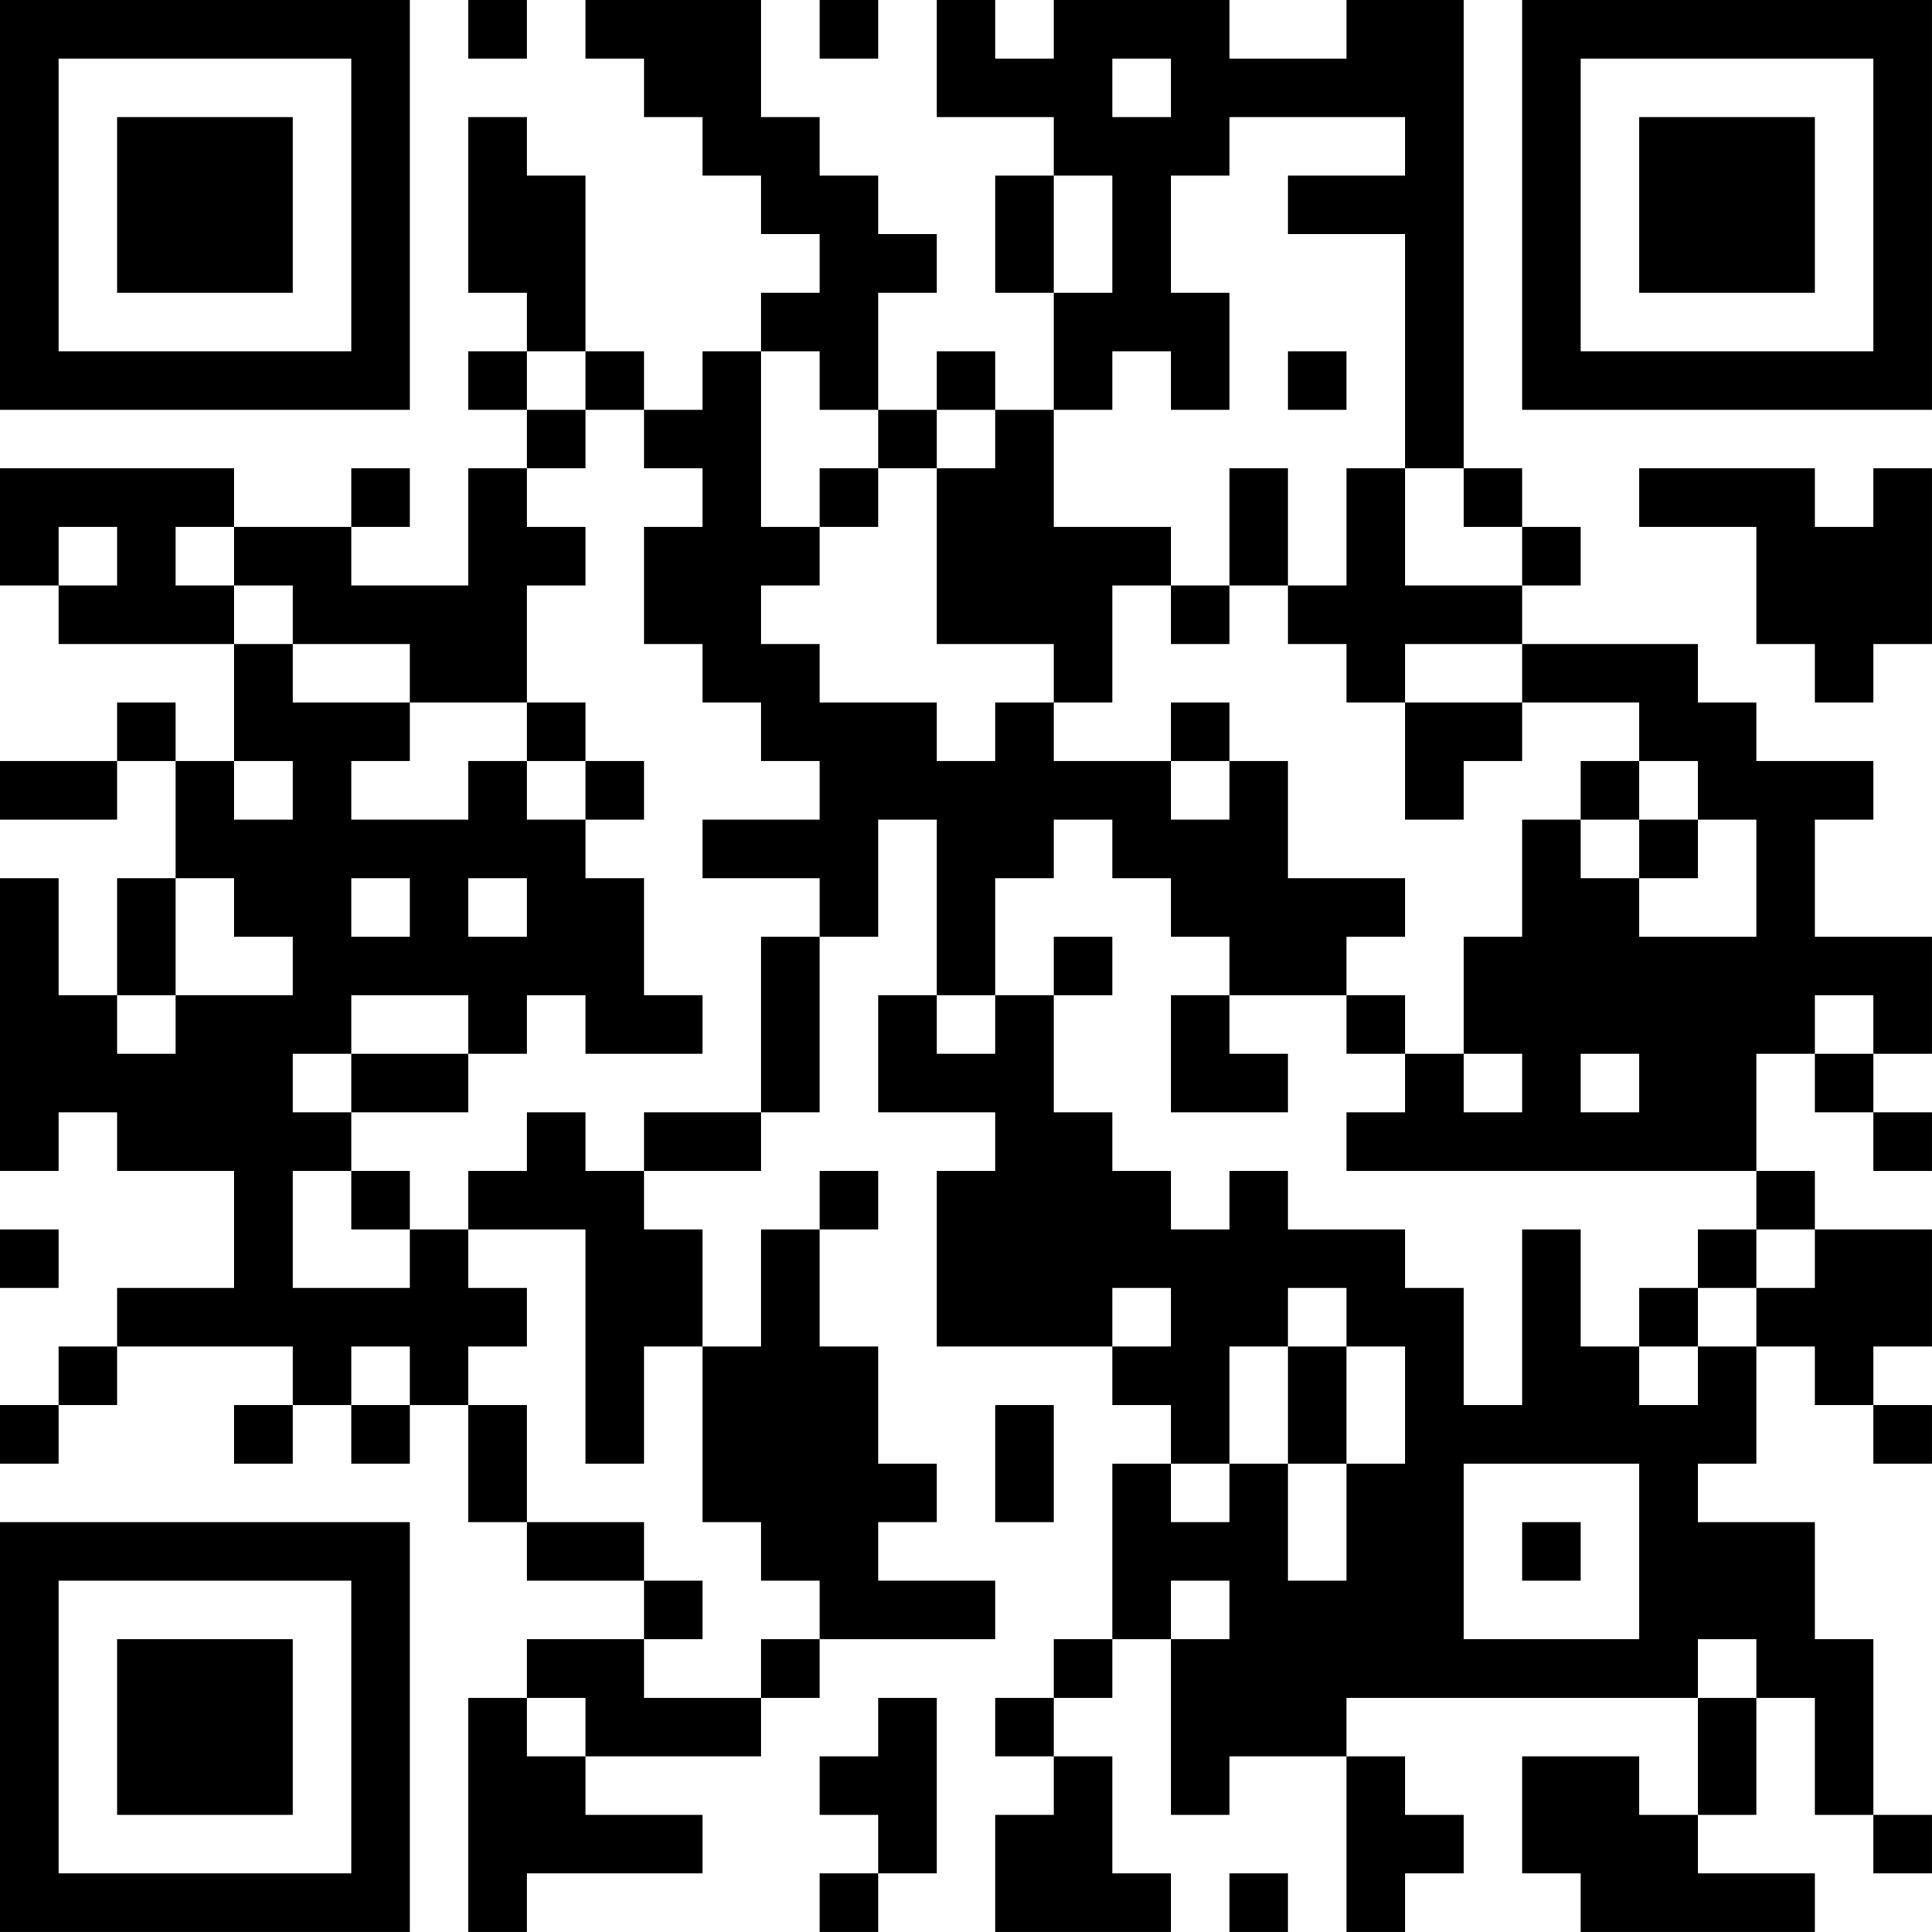 <?xml version="1.0" encoding="UTF-8"?>
<svg xmlns="http://www.w3.org/2000/svg" version="1.1" width="400" height="400" viewBox="0 0 400 400"><rect x="0" y="0" width="400" height="400" fill="#ffffff"/><g transform="scale(12.121)"><g transform="translate(0,0)"><path fill-rule="evenodd" d="M8 0L8 1L9 1L9 0ZM10 0L10 1L11 1L11 2L12 2L12 3L13 3L13 4L14 4L14 5L13 5L13 6L12 6L12 7L11 7L11 6L10 6L10 3L9 3L9 2L8 2L8 5L9 5L9 6L8 6L8 7L9 7L9 8L8 8L8 10L6 10L6 9L7 9L7 8L6 8L6 9L4 9L4 8L0 8L0 10L1 10L1 11L4 11L4 13L3 13L3 12L2 12L2 13L0 13L0 14L2 14L2 13L3 13L3 15L2 15L2 17L1 17L1 15L0 15L0 20L1 20L1 19L2 19L2 20L4 20L4 22L2 22L2 23L1 23L1 24L0 24L0 25L1 25L1 24L2 24L2 23L5 23L5 24L4 24L4 25L5 25L5 24L6 24L6 25L7 25L7 24L8 24L8 26L9 26L9 27L11 27L11 28L9 28L9 29L8 29L8 33L9 33L9 32L12 32L12 31L10 31L10 30L13 30L13 29L14 29L14 28L17 28L17 27L15 27L15 26L16 26L16 25L15 25L15 23L14 23L14 21L15 21L15 20L14 20L14 21L13 21L13 23L12 23L12 21L11 21L11 20L13 20L13 19L14 19L14 16L15 16L15 14L16 14L16 17L15 17L15 19L17 19L17 20L16 20L16 23L19 23L19 24L20 24L20 25L19 25L19 28L18 28L18 29L17 29L17 30L18 30L18 31L17 31L17 33L20 33L20 32L19 32L19 30L18 30L18 29L19 29L19 28L20 28L20 31L21 31L21 30L23 30L23 33L24 33L24 32L25 32L25 31L24 31L24 30L23 30L23 29L29 29L29 31L28 31L28 30L26 30L26 32L27 32L27 33L31 33L31 32L29 32L29 31L30 31L30 29L31 29L31 31L32 31L32 32L33 32L33 31L32 31L32 28L31 28L31 26L29 26L29 25L30 25L30 23L31 23L31 24L32 24L32 25L33 25L33 24L32 24L32 23L33 23L33 21L31 21L31 20L30 20L30 18L31 18L31 19L32 19L32 20L33 20L33 19L32 19L32 18L33 18L33 16L31 16L31 14L32 14L32 13L30 13L30 12L29 12L29 11L26 11L26 10L27 10L27 9L26 9L26 8L25 8L25 0L23 0L23 1L21 1L21 0L18 0L18 1L17 1L17 0L16 0L16 2L18 2L18 3L17 3L17 5L18 5L18 7L17 7L17 6L16 6L16 7L15 7L15 5L16 5L16 4L15 4L15 3L14 3L14 2L13 2L13 0ZM14 0L14 1L15 1L15 0ZM19 1L19 2L20 2L20 1ZM21 2L21 3L20 3L20 5L21 5L21 7L20 7L20 6L19 6L19 7L18 7L18 9L20 9L20 10L19 10L19 12L18 12L18 11L16 11L16 8L17 8L17 7L16 7L16 8L15 8L15 7L14 7L14 6L13 6L13 9L14 9L14 10L13 10L13 11L14 11L14 12L16 12L16 13L17 13L17 12L18 12L18 13L20 13L20 14L21 14L21 13L22 13L22 15L24 15L24 16L23 16L23 17L21 17L21 16L20 16L20 15L19 15L19 14L18 14L18 15L17 15L17 17L16 17L16 18L17 18L17 17L18 17L18 19L19 19L19 20L20 20L20 21L21 21L21 20L22 20L22 21L24 21L24 22L25 22L25 24L26 24L26 21L27 21L27 23L28 23L28 24L29 24L29 23L30 23L30 22L31 22L31 21L30 21L30 20L23 20L23 19L24 19L24 18L25 18L25 19L26 19L26 18L25 18L25 16L26 16L26 14L27 14L27 15L28 15L28 16L30 16L30 14L29 14L29 13L28 13L28 12L26 12L26 11L24 11L24 12L23 12L23 11L22 11L22 10L23 10L23 8L24 8L24 10L26 10L26 9L25 9L25 8L24 8L24 4L22 4L22 3L24 3L24 2ZM18 3L18 5L19 5L19 3ZM9 6L9 7L10 7L10 8L9 8L9 9L10 9L10 10L9 10L9 12L7 12L7 11L5 11L5 10L4 10L4 9L3 9L3 10L4 10L4 11L5 11L5 12L7 12L7 13L6 13L6 14L8 14L8 13L9 13L9 14L10 14L10 15L11 15L11 17L12 17L12 18L10 18L10 17L9 17L9 18L8 18L8 17L6 17L6 18L5 18L5 19L6 19L6 20L5 20L5 22L7 22L7 21L8 21L8 22L9 22L9 23L8 23L8 24L9 24L9 26L11 26L11 27L12 27L12 28L11 28L11 29L13 29L13 28L14 28L14 27L13 27L13 26L12 26L12 23L11 23L11 25L10 25L10 21L8 21L8 20L9 20L9 19L10 19L10 20L11 20L11 19L13 19L13 16L14 16L14 15L12 15L12 14L14 14L14 13L13 13L13 12L12 12L12 11L11 11L11 9L12 9L12 8L11 8L11 7L10 7L10 6ZM22 6L22 7L23 7L23 6ZM14 8L14 9L15 9L15 8ZM21 8L21 10L20 10L20 11L21 11L21 10L22 10L22 8ZM28 8L28 9L30 9L30 11L31 11L31 12L32 12L32 11L33 11L33 8L32 8L32 9L31 9L31 8ZM1 9L1 10L2 10L2 9ZM9 12L9 13L10 13L10 14L11 14L11 13L10 13L10 12ZM20 12L20 13L21 13L21 12ZM24 12L24 14L25 14L25 13L26 13L26 12ZM4 13L4 14L5 14L5 13ZM27 13L27 14L28 14L28 15L29 15L29 14L28 14L28 13ZM3 15L3 17L2 17L2 18L3 18L3 17L5 17L5 16L4 16L4 15ZM6 15L6 16L7 16L7 15ZM8 15L8 16L9 16L9 15ZM18 16L18 17L19 17L19 16ZM20 17L20 19L22 19L22 18L21 18L21 17ZM23 17L23 18L24 18L24 17ZM31 17L31 18L32 18L32 17ZM6 18L6 19L8 19L8 18ZM27 18L27 19L28 19L28 18ZM6 20L6 21L7 21L7 20ZM0 21L0 22L1 22L1 21ZM29 21L29 22L28 22L28 23L29 23L29 22L30 22L30 21ZM19 22L19 23L20 23L20 22ZM22 22L22 23L21 23L21 25L20 25L20 26L21 26L21 25L22 25L22 27L23 27L23 25L24 25L24 23L23 23L23 22ZM6 23L6 24L7 24L7 23ZM22 23L22 25L23 25L23 23ZM17 24L17 26L18 26L18 24ZM25 25L25 28L28 28L28 25ZM26 26L26 27L27 27L27 26ZM20 27L20 28L21 28L21 27ZM29 28L29 29L30 29L30 28ZM9 29L9 30L10 30L10 29ZM15 29L15 30L14 30L14 31L15 31L15 32L14 32L14 33L15 33L15 32L16 32L16 29ZM21 32L21 33L22 33L22 32ZM0 0L0 7L7 7L7 0ZM1 1L1 6L6 6L6 1ZM2 2L2 5L5 5L5 2ZM26 0L26 7L33 7L33 0ZM27 1L27 6L32 6L32 1ZM28 2L28 5L31 5L31 2ZM0 26L0 33L7 33L7 26ZM1 27L1 32L6 32L6 27ZM2 28L2 31L5 31L5 28Z" fill="#000000"/></g></g></svg>
